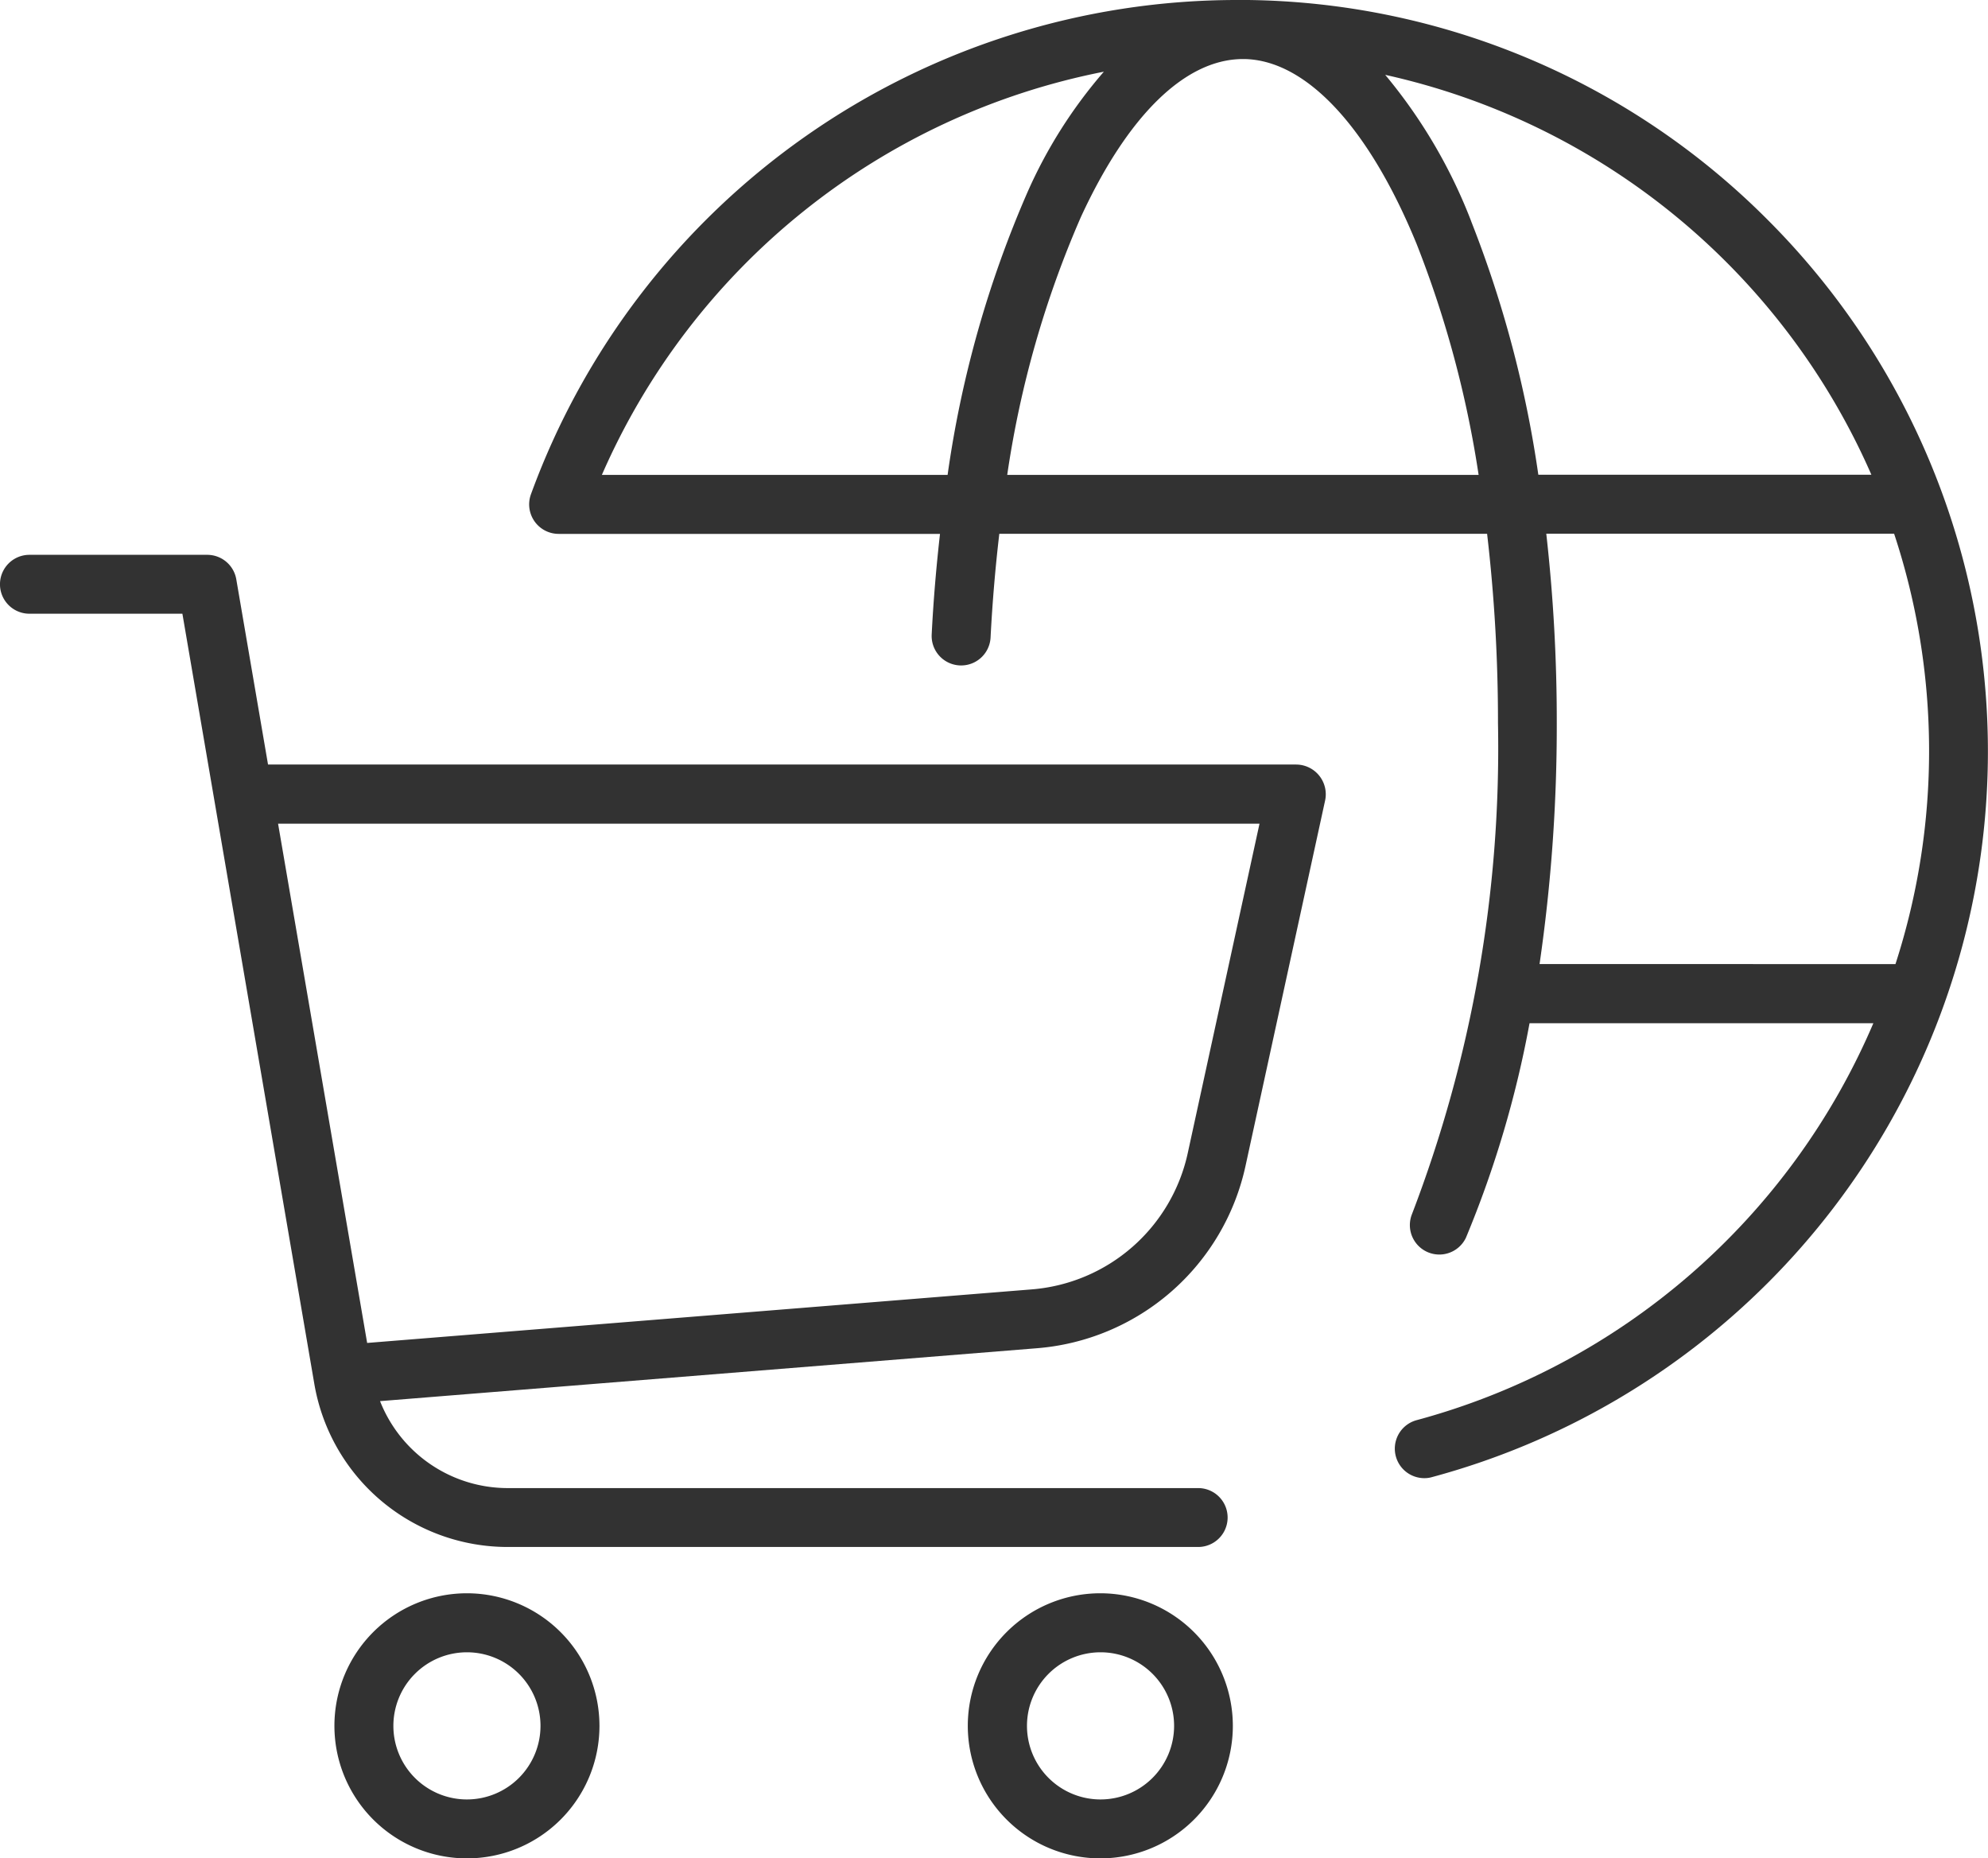 <svg xmlns="http://www.w3.org/2000/svg" width="45.483" height="42.508" viewBox="0 0 45.483 42.508">
  <g id="Group_4714" data-name="Group 4714" transform="translate(-830 -2431.711)">
    <path id="Path_1325" data-name="Path 1325" d="M29.653,62.846H6.132L5.406,58.61a.674.674,0,0,0-.665-.56H.673a.673.673,0,0,0,0,1.347h3.5L7.19,77.006a4.486,4.486,0,0,0,4.431,3.738H27.413a.673.673,0,0,0,0-1.347H11.622a3.14,3.14,0,0,1-2.927-1.989L23.7,76.2A5.317,5.317,0,0,0,28.5,72.009l1.817-8.34a.68.68,0,0,0-.66-.822Zm-2.475,8.872a3.976,3.976,0,0,1-3.585,3.135L8.4,76.077,6.362,64.2H28.816Z" transform="translate(830 2386.352)" fill="#323232"/>
    <path id="Path_1326" data-name="Path 1326" d="M38.032,166.7a3.032,3.032,0,1,0,3.032,3.032A3.035,3.035,0,0,0,38.032,166.7Zm0,4.716a1.683,1.683,0,1,1,1.683-1.683A1.684,1.684,0,0,1,38.032,171.416Z" transform="translate(802.651 2301.455)" fill="#323232"/>
    <path id="Path_1327" data-name="Path 1327" d="M104.312,166.7a3.032,3.032,0,1,0,3.032,3.032A3.035,3.035,0,0,0,104.312,166.7Zm0,4.716A1.683,1.683,0,1,1,106,169.732,1.684,1.684,0,0,1,104.312,171.416Z" transform="translate(750.862 2301.455)" fill="#323232"/>
    <path id="Path_1328" data-name="Path 1328" d="M83.7,5.033A17.079,17.079,0,0,0,71.8,0c-.037,0-.072,0-.109,0a.279.279,0,0,0-.044,0c-.033,0-.066,0-.1,0A17.2,17.2,0,0,0,55.4,11.307a.675.675,0,0,0,.634.905h8.725c-.085.752-.151,1.522-.19,2.3a.674.674,0,1,0,1.347.07c.042-.807.109-1.6.2-2.372h11.16a37.1,37.1,0,0,1,.249,4.333A29.771,29.771,0,0,1,75.554,27.78a.674.674,0,0,0,1.237.533,24.075,24.075,0,0,0,1.456-4.908h7.866a15.848,15.848,0,0,1-10.448,9.079.675.675,0,0,0,.175,1.327.613.613,0,0,0,.175-.024A17.191,17.191,0,0,0,83.7,5.033ZM64.933,10.863h-7.91A15.868,15.868,0,0,1,68.508,1.64,10.96,10.96,0,0,0,66.759,4.4,24.786,24.786,0,0,0,64.933,10.863Zm1.364,0a23.056,23.056,0,0,1,1.686-5.9c1.065-2.309,2.368-3.59,3.673-3.612h.087c1.408.039,2.833,1.574,3.92,4.228a24.274,24.274,0,0,1,1.419,5.284H66.3Zm10.616-5.8a11.915,11.915,0,0,0-1.968-3.351,15.893,15.893,0,0,1,11.123,9.147H78.448A25.781,25.781,0,0,0,76.914,5.068Zm1.563,16.989a37.825,37.825,0,0,0,.394-5.511,38.227,38.227,0,0,0-.24-4.333h7.958a15.829,15.829,0,0,1,.031,9.844Z" transform="translate(786.747 2431.711)" fill="#323232"/>
  </g>
</svg>

